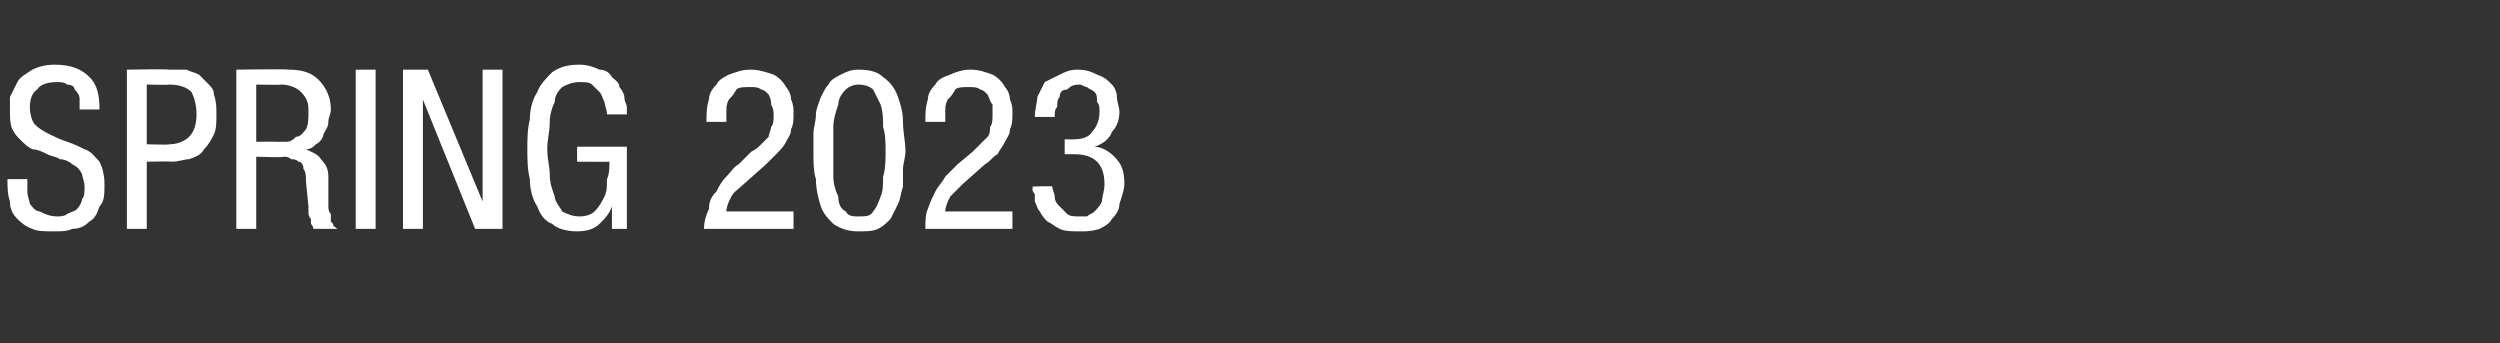 <?xml version="1.0" standalone="no"?>
<!DOCTYPE svg PUBLIC "-//W3C//DTD SVG 1.1//EN" "http://www.w3.org/Graphics/SVG/1.1/DTD/svg11.dtd">
<svg xmlns="http://www.w3.org/2000/svg" version="1.1" width="100.5px" height="13.8px" viewBox="0 -2 100.5 13.8" style="top:-2px">
  <rect x="0" y="-2" width="100.5" height="13.8" fill="#333333" stroke="none"/>
  <desc>spring 2023</desc>
  <defs/>
  <g id="Polygon159810">
    <path d="M 3.2 2.4 C 3.2 2.3 3.2 2.1 3.2 2 C 3.2 1.8 3.1 1.7 3 1.6 C 3 1.5 2.9 1.4 2.7 1.4 C 2.6 1.3 2.4 1.3 2.3 1.3 C 1.9 1.3 1.6 1.4 1.5 1.6 C 1.3 1.7 1.2 2 1.2 2.3 C 1.2 2.6 1.3 2.9 1.4 3 C 1.6 3.2 1.8 3.3 2 3.4 C 2.2 3.5 2.4 3.6 2.7 3.7 C 3 3.8 3.2 3.9 3.4 4 C 3.7 4.1 3.8 4.3 4 4.5 C 4.1 4.7 4.2 5 4.2 5.4 C 4.2 5.8 4.2 6.1 4 6.3 C 3.9 6.6 3.8 6.8 3.6 6.9 C 3.4 7.1 3.2 7.2 2.9 7.2 C 2.7 7.3 2.5 7.3 2.2 7.3 C 1.8 7.3 1.5 7.3 1.3 7.2 C 1 7.1 0.8 6.9 0.7 6.8 C 0.5 6.6 0.4 6.4 0.4 6.1 C 0.3 5.8 0.3 5.5 0.3 5.2 C 0.3 5.2 1.1 5.2 1.1 5.2 C 1.1 5.4 1.1 5.5 1.1 5.7 C 1.1 5.9 1.2 6.1 1.2 6.2 C 1.3 6.3 1.4 6.5 1.6 6.5 C 1.8 6.6 2 6.7 2.3 6.7 C 2.4 6.7 2.6 6.7 2.7 6.6 C 2.9 6.5 3 6.5 3.1 6.4 C 3.2 6.3 3.3 6.1 3.3 6 C 3.4 5.9 3.4 5.7 3.4 5.5 C 3.4 5.3 3.3 5.1 3.3 5 C 3.2 4.8 3.1 4.7 2.9 4.6 C 2.8 4.5 2.6 4.4 2.4 4.4 C 2.3 4.3 2.1 4.3 1.9 4.2 C 1.7 4.1 1.5 4 1.3 4 C 1.1 3.9 1 3.8 0.8 3.6 C 0.7 3.5 0.6 3.4 0.5 3.2 C 0.4 3 0.4 2.7 0.4 2.4 C 0.4 2.3 0.4 2.1 0.4 1.9 C 0.5 1.7 0.6 1.5 0.7 1.3 C 0.8 1.1 1 1 1.3 0.8 C 1.5 0.7 1.8 0.6 2.2 0.6 C 2.9 0.6 3.3 0.8 3.6 1.1 C 3.9 1.4 4 1.8 4 2.4 C 4 2.4 3.2 2.4 3.2 2.4 Z M 5.9 3.8 C 5.9 3.8 6.85 3.83 6.8 3.8 C 7.1 3.8 7.4 3.7 7.6 3.5 C 7.8 3.3 7.9 3 7.9 2.6 C 7.9 2.2 7.8 1.9 7.7 1.7 C 7.5 1.5 7.2 1.4 6.8 1.4 C 6.8 1.42 5.9 1.4 5.9 1.4 L 5.9 3.8 Z M 5.1 0.8 C 5.1 0.8 6.75 0.77 6.8 0.8 C 6.8 0.8 7 0.8 7.1 0.8 C 7.2 0.8 7.4 0.8 7.5 0.8 C 7.7 0.9 7.8 0.9 8 1 C 8.1 1.1 8.2 1.2 8.3 1.3 C 8.5 1.5 8.6 1.6 8.6 1.8 C 8.7 2.1 8.7 2.3 8.7 2.6 C 8.7 2.9 8.7 3.2 8.6 3.4 C 8.5 3.6 8.4 3.8 8.2 4 C 8.1 4.2 7.9 4.3 7.6 4.4 C 7.4 4.4 7.2 4.5 6.9 4.5 C 6.89 4.48 5.9 4.5 5.9 4.5 L 5.9 7.2 L 5.1 7.2 L 5.1 0.8 Z M 10.3 3.7 C 10.3 3.7 11.11 3.69 11.1 3.7 C 11.2 3.7 11.4 3.7 11.5 3.7 C 11.7 3.7 11.8 3.6 11.9 3.5 C 12.1 3.5 12.2 3.3 12.3 3.2 C 12.4 3 12.4 2.8 12.4 2.4 C 12.4 2.1 12.3 1.9 12.1 1.7 C 11.9 1.5 11.6 1.4 11.3 1.4 C 11.27 1.42 10.3 1.4 10.3 1.4 L 10.3 3.7 Z M 9.5 0.8 C 9.5 0.8 11.61 0.77 11.6 0.8 C 12.1 0.8 12.5 0.9 12.8 1.2 C 13.1 1.5 13.3 1.9 13.3 2.4 C 13.3 2.6 13.2 2.7 13.2 2.9 C 13.2 3.1 13.1 3.2 13 3.4 C 13 3.5 12.9 3.7 12.7 3.8 C 12.6 3.9 12.5 4 12.3 4 C 12.3 4 12.3 4 12.3 4 C 12.5 4.1 12.8 4.2 12.9 4.4 C 13.1 4.6 13.2 4.8 13.2 5.1 C 13.2 5.1 13.2 6.2 13.2 6.2 C 13.2 6.4 13.2 6.5 13.3 6.6 C 13.3 6.7 13.3 6.8 13.3 6.9 C 13.4 7 13.4 7 13.4 7.1 C 13.5 7.1 13.5 7.2 13.6 7.2 C 13.6 7.2 12.6 7.2 12.6 7.2 C 12.6 7.2 12.6 7.1 12.5 7 C 12.5 7 12.5 6.9 12.5 6.8 C 12.4 6.7 12.4 6.6 12.4 6.5 C 12.4 6.4 12.4 6.4 12.4 6.3 C 12.4 6.3 12.3 5.3 12.3 5.3 C 12.3 5.1 12.3 4.9 12.2 4.8 C 12.2 4.6 12.1 4.5 12 4.5 C 11.9 4.4 11.8 4.4 11.7 4.4 C 11.6 4.3 11.5 4.3 11.4 4.3 C 11.39 4.34 10.3 4.3 10.3 4.3 L 10.3 7.2 L 9.5 7.2 L 9.5 0.8 Z M 14.3 0.8 L 15.1 0.8 L 15.1 7.2 L 14.3 7.2 L 14.3 0.8 Z M 16.2 0.8 L 17 0.8 L 17.2 0.8 L 19.4 6.1 L 19.4 6.1 L 19.4 0.8 L 20.2 0.8 L 20.2 7.2 L 19.4 7.2 L 19.1 7.2 L 17 2 L 17 2 L 17 7.2 L 16.2 7.2 L 16.2 0.8 Z M 24.4 2.6 C 24.4 2.4 24.3 2.2 24.3 2.1 C 24.2 1.9 24.2 1.8 24.1 1.7 C 24 1.6 23.9 1.5 23.8 1.4 C 23.7 1.3 23.5 1.3 23.3 1.3 C 23 1.3 22.8 1.4 22.6 1.5 C 22.5 1.6 22.3 1.8 22.3 2.1 C 22.2 2.3 22.1 2.6 22.1 2.9 C 22.1 3.3 22 3.6 22 4 C 22 4.4 22.1 4.7 22.1 5 C 22.1 5.4 22.2 5.6 22.3 5.9 C 22.3 6.1 22.5 6.3 22.6 6.5 C 22.8 6.6 23 6.7 23.3 6.7 C 23.6 6.7 23.8 6.6 23.9 6.5 C 24.1 6.3 24.2 6.1 24.3 5.9 C 24.4 5.7 24.4 5.5 24.4 5.2 C 24.5 5 24.5 4.7 24.5 4.5 C 24.47 4.51 23.2 4.5 23.2 4.5 L 23.2 3.9 L 25.2 3.9 L 25.2 7.2 L 24.6 7.2 L 24.6 6.3 C 24.6 6.3 24.58 6.33 24.6 6.3 C 24.5 6.6 24.3 6.8 24.1 7 C 23.9 7.2 23.6 7.3 23.2 7.3 C 22.8 7.3 22.4 7.2 22.2 7 C 21.9 6.9 21.7 6.6 21.6 6.3 C 21.4 6 21.3 5.6 21.3 5.2 C 21.2 4.8 21.2 4.4 21.2 4 C 21.2 3.6 21.2 3.2 21.3 2.8 C 21.3 2.4 21.4 2 21.6 1.7 C 21.7 1.4 22 1.1 22.2 0.9 C 22.5 0.7 22.8 0.6 23.3 0.6 C 23.6 0.6 23.9 0.7 24.1 0.8 C 24.3 0.8 24.5 0.9 24.6 1.1 C 24.7 1.2 24.9 1.3 24.9 1.5 C 25 1.6 25.1 1.8 25.1 1.9 C 25.1 2.1 25.2 2.2 25.2 2.3 C 25.2 2.4 25.2 2.5 25.2 2.6 C 25.2 2.6 24.4 2.6 24.4 2.6 Z M 31.9 7.2 C 31.9 7.2 28.34 7.2 28.3 7.2 C 28.3 6.9 28.4 6.6 28.5 6.4 C 28.5 6.1 28.6 5.9 28.8 5.7 C 28.9 5.5 29 5.3 29.2 5.1 C 29.4 4.9 29.5 4.7 29.7 4.6 C 29.7 4.6 30.2 4.1 30.2 4.1 C 30.4 4 30.5 3.9 30.6 3.8 C 30.7 3.7 30.8 3.6 30.9 3.5 C 30.9 3.4 31 3.2 31 3.1 C 31.1 3 31.1 2.8 31.1 2.6 C 31.1 2.5 31.1 2.4 31 2.2 C 31 2.1 31 2 30.9 1.8 C 30.8 1.7 30.7 1.6 30.6 1.6 C 30.5 1.5 30.3 1.5 30.2 1.5 C 29.9 1.5 29.7 1.5 29.6 1.6 C 29.5 1.8 29.4 1.9 29.3 2 C 29.2 2.2 29.2 2.3 29.2 2.5 C 29.2 2.6 29.2 2.8 29.2 2.9 C 29.2 2.9 28.4 2.9 28.4 2.9 C 28.4 2.6 28.4 2.3 28.5 2 C 28.5 1.8 28.6 1.6 28.8 1.4 C 28.9 1.2 29.1 1.1 29.3 1 C 29.6 0.9 29.8 0.8 30.2 0.8 C 30.5 0.8 30.8 0.9 31.1 1 C 31.3 1.1 31.5 1.3 31.6 1.5 C 31.7 1.6 31.8 1.8 31.8 2 C 31.9 2.2 31.9 2.4 31.9 2.5 C 31.9 2.8 31.9 3 31.8 3.2 C 31.8 3.4 31.7 3.5 31.6 3.7 C 31.5 3.9 31.4 4 31.2 4.2 C 31.1 4.3 30.9 4.5 30.8 4.6 C 30.8 4.6 29.9 5.4 29.9 5.4 C 29.7 5.6 29.5 5.7 29.4 5.9 C 29.3 6.1 29.2 6.3 29.2 6.5 C 29.17 6.5 31.9 6.5 31.9 6.5 L 31.9 7.2 Z M 33.5 4.1 C 33.5 4.4 33.5 4.8 33.5 5.1 C 33.5 5.4 33.6 5.7 33.7 5.9 C 33.7 6.2 33.8 6.4 34 6.5 C 34.1 6.7 34.3 6.7 34.5 6.7 C 34.8 6.7 35 6.7 35.1 6.5 C 35.2 6.4 35.3 6.2 35.4 5.9 C 35.5 5.7 35.5 5.4 35.5 5.1 C 35.6 4.8 35.6 4.4 35.6 4.1 C 35.6 3.8 35.6 3.4 35.5 3.1 C 35.5 2.8 35.5 2.5 35.4 2.2 C 35.3 2 35.2 1.8 35.1 1.6 C 35 1.5 34.8 1.4 34.5 1.4 C 34.3 1.4 34.1 1.5 34 1.6 C 33.8 1.8 33.7 2 33.7 2.2 C 33.6 2.5 33.5 2.8 33.5 3.1 C 33.5 3.4 33.5 3.8 33.5 4.1 Z M 34.5 7.3 C 34.1 7.3 33.8 7.2 33.5 7 C 33.3 6.8 33.1 6.6 33 6.3 C 32.9 6 32.8 5.6 32.8 5.2 C 32.7 4.9 32.7 4.5 32.7 4.1 C 32.7 3.9 32.7 3.6 32.7 3.4 C 32.7 3.1 32.8 2.9 32.8 2.6 C 32.8 2.4 32.9 2.2 33 1.9 C 33.1 1.7 33.2 1.5 33.3 1.4 C 33.4 1.2 33.6 1.1 33.8 1 C 34 0.9 34.2 0.8 34.5 0.8 C 35 0.8 35.3 0.9 35.5 1.1 C 35.8 1.3 36 1.6 36.1 1.9 C 36.2 2.2 36.3 2.5 36.3 2.9 C 36.3 3.3 36.4 3.7 36.4 4.1 C 36.4 4.3 36.3 4.6 36.3 4.8 C 36.3 5.1 36.3 5.3 36.3 5.5 C 36.2 5.8 36.2 6 36.1 6.2 C 36 6.4 35.9 6.6 35.8 6.8 C 35.6 7 35.5 7.1 35.3 7.2 C 35.1 7.3 34.8 7.3 34.5 7.3 Z M 40.7 7.2 C 40.7 7.2 37.16 7.2 37.2 7.2 C 37.2 6.9 37.2 6.6 37.3 6.4 C 37.4 6.1 37.5 5.9 37.6 5.7 C 37.7 5.5 37.9 5.3 38 5.1 C 38.2 4.9 38.4 4.7 38.5 4.6 C 38.5 4.6 39.1 4.1 39.1 4.1 C 39.2 4 39.3 3.9 39.4 3.8 C 39.5 3.7 39.6 3.6 39.7 3.5 C 39.8 3.4 39.8 3.2 39.8 3.1 C 39.9 3 39.9 2.8 39.9 2.6 C 39.9 2.5 39.9 2.4 39.9 2.2 C 39.8 2.1 39.8 2 39.7 1.8 C 39.6 1.7 39.5 1.6 39.4 1.6 C 39.3 1.5 39.1 1.5 39 1.5 C 38.7 1.5 38.5 1.5 38.4 1.6 C 38.3 1.8 38.2 1.9 38.1 2 C 38 2.2 38 2.3 38 2.5 C 38 2.6 38 2.8 38 2.9 C 38 2.9 37.2 2.9 37.2 2.9 C 37.2 2.6 37.2 2.3 37.3 2 C 37.3 1.8 37.4 1.6 37.6 1.4 C 37.7 1.2 37.9 1.1 38.2 1 C 38.4 0.9 38.7 0.8 39 0.8 C 39.4 0.8 39.6 0.9 39.9 1 C 40.1 1.1 40.3 1.3 40.4 1.5 C 40.5 1.6 40.6 1.8 40.6 2 C 40.7 2.2 40.7 2.4 40.7 2.5 C 40.7 2.8 40.7 3 40.6 3.2 C 40.6 3.4 40.5 3.5 40.4 3.7 C 40.3 3.9 40.2 4 40.1 4.2 C 39.9 4.3 39.8 4.5 39.6 4.6 C 39.6 4.6 38.7 5.4 38.7 5.4 C 38.5 5.6 38.4 5.7 38.2 5.9 C 38.1 6.1 38 6.3 38 6.5 C 37.99 6.5 40.7 6.5 40.7 6.5 L 40.7 7.2 Z M 42.8 3.6 C 42.8 3.6 43.21 3.61 43.2 3.6 C 43.5 3.6 43.8 3.5 43.9 3.3 C 44.1 3.1 44.2 2.8 44.2 2.5 C 44.2 2.3 44.2 2.2 44.1 2.1 C 44.1 1.9 44.1 1.8 44 1.7 C 43.9 1.6 43.8 1.6 43.7 1.5 C 43.6 1.5 43.5 1.4 43.4 1.4 C 43.1 1.4 43 1.5 42.9 1.6 C 42.7 1.6 42.6 1.7 42.6 1.9 C 42.5 2 42.5 2.1 42.5 2.3 C 42.4 2.4 42.4 2.5 42.4 2.7 C 42.4 2.7 41.6 2.7 41.6 2.7 C 41.6 2.4 41.7 2.1 41.7 1.9 C 41.8 1.7 41.9 1.5 42 1.3 C 42.2 1.2 42.4 1.1 42.6 1 C 42.8 0.9 43 0.8 43.3 0.8 C 43.7 0.8 43.9 0.9 44.1 1 C 44.4 1.1 44.5 1.2 44.7 1.4 C 44.8 1.5 44.9 1.7 44.9 1.9 C 44.9 2.1 45 2.3 45 2.5 C 45 2.8 44.9 3.1 44.7 3.3 C 44.6 3.6 44.3 3.8 44 3.9 C 44 3.9 44 3.9 44 3.9 C 44.3 3.9 44.6 4.1 44.8 4.3 C 45.1 4.6 45.2 4.9 45.2 5.4 C 45.2 5.6 45.1 5.9 45 6.2 C 45 6.4 44.9 6.6 44.7 6.8 C 44.6 7 44.4 7.1 44.2 7.2 C 43.9 7.3 43.7 7.3 43.4 7.3 C 43.1 7.3 42.8 7.3 42.6 7.2 C 42.4 7.1 42.3 7 42.1 6.9 C 42 6.8 41.9 6.7 41.8 6.5 C 41.7 6.4 41.7 6.3 41.6 6.1 C 41.6 6 41.6 5.9 41.6 5.8 C 41.5 5.7 41.5 5.6 41.5 5.6 C 41.54 5.55 41.5 5.5 41.5 5.5 C 41.5 5.5 42.34 5.47 42.3 5.5 C 42.3 5.6 42.4 5.8 42.4 5.9 C 42.4 6.1 42.5 6.2 42.6 6.3 C 42.7 6.4 42.8 6.5 42.9 6.6 C 43 6.7 43.2 6.7 43.4 6.7 C 43.5 6.7 43.6 6.7 43.7 6.7 C 43.8 6.6 43.9 6.6 44 6.5 C 44.1 6.4 44.2 6.3 44.3 6.1 C 44.3 5.9 44.4 5.7 44.4 5.4 C 44.4 5 44.3 4.7 44.1 4.5 C 43.9 4.3 43.6 4.2 43.2 4.2 C 43.22 4.2 42.8 4.2 42.8 4.2 L 42.8 3.6 Z " stroke="none" fill="#fff"/>
  </g>
</svg>